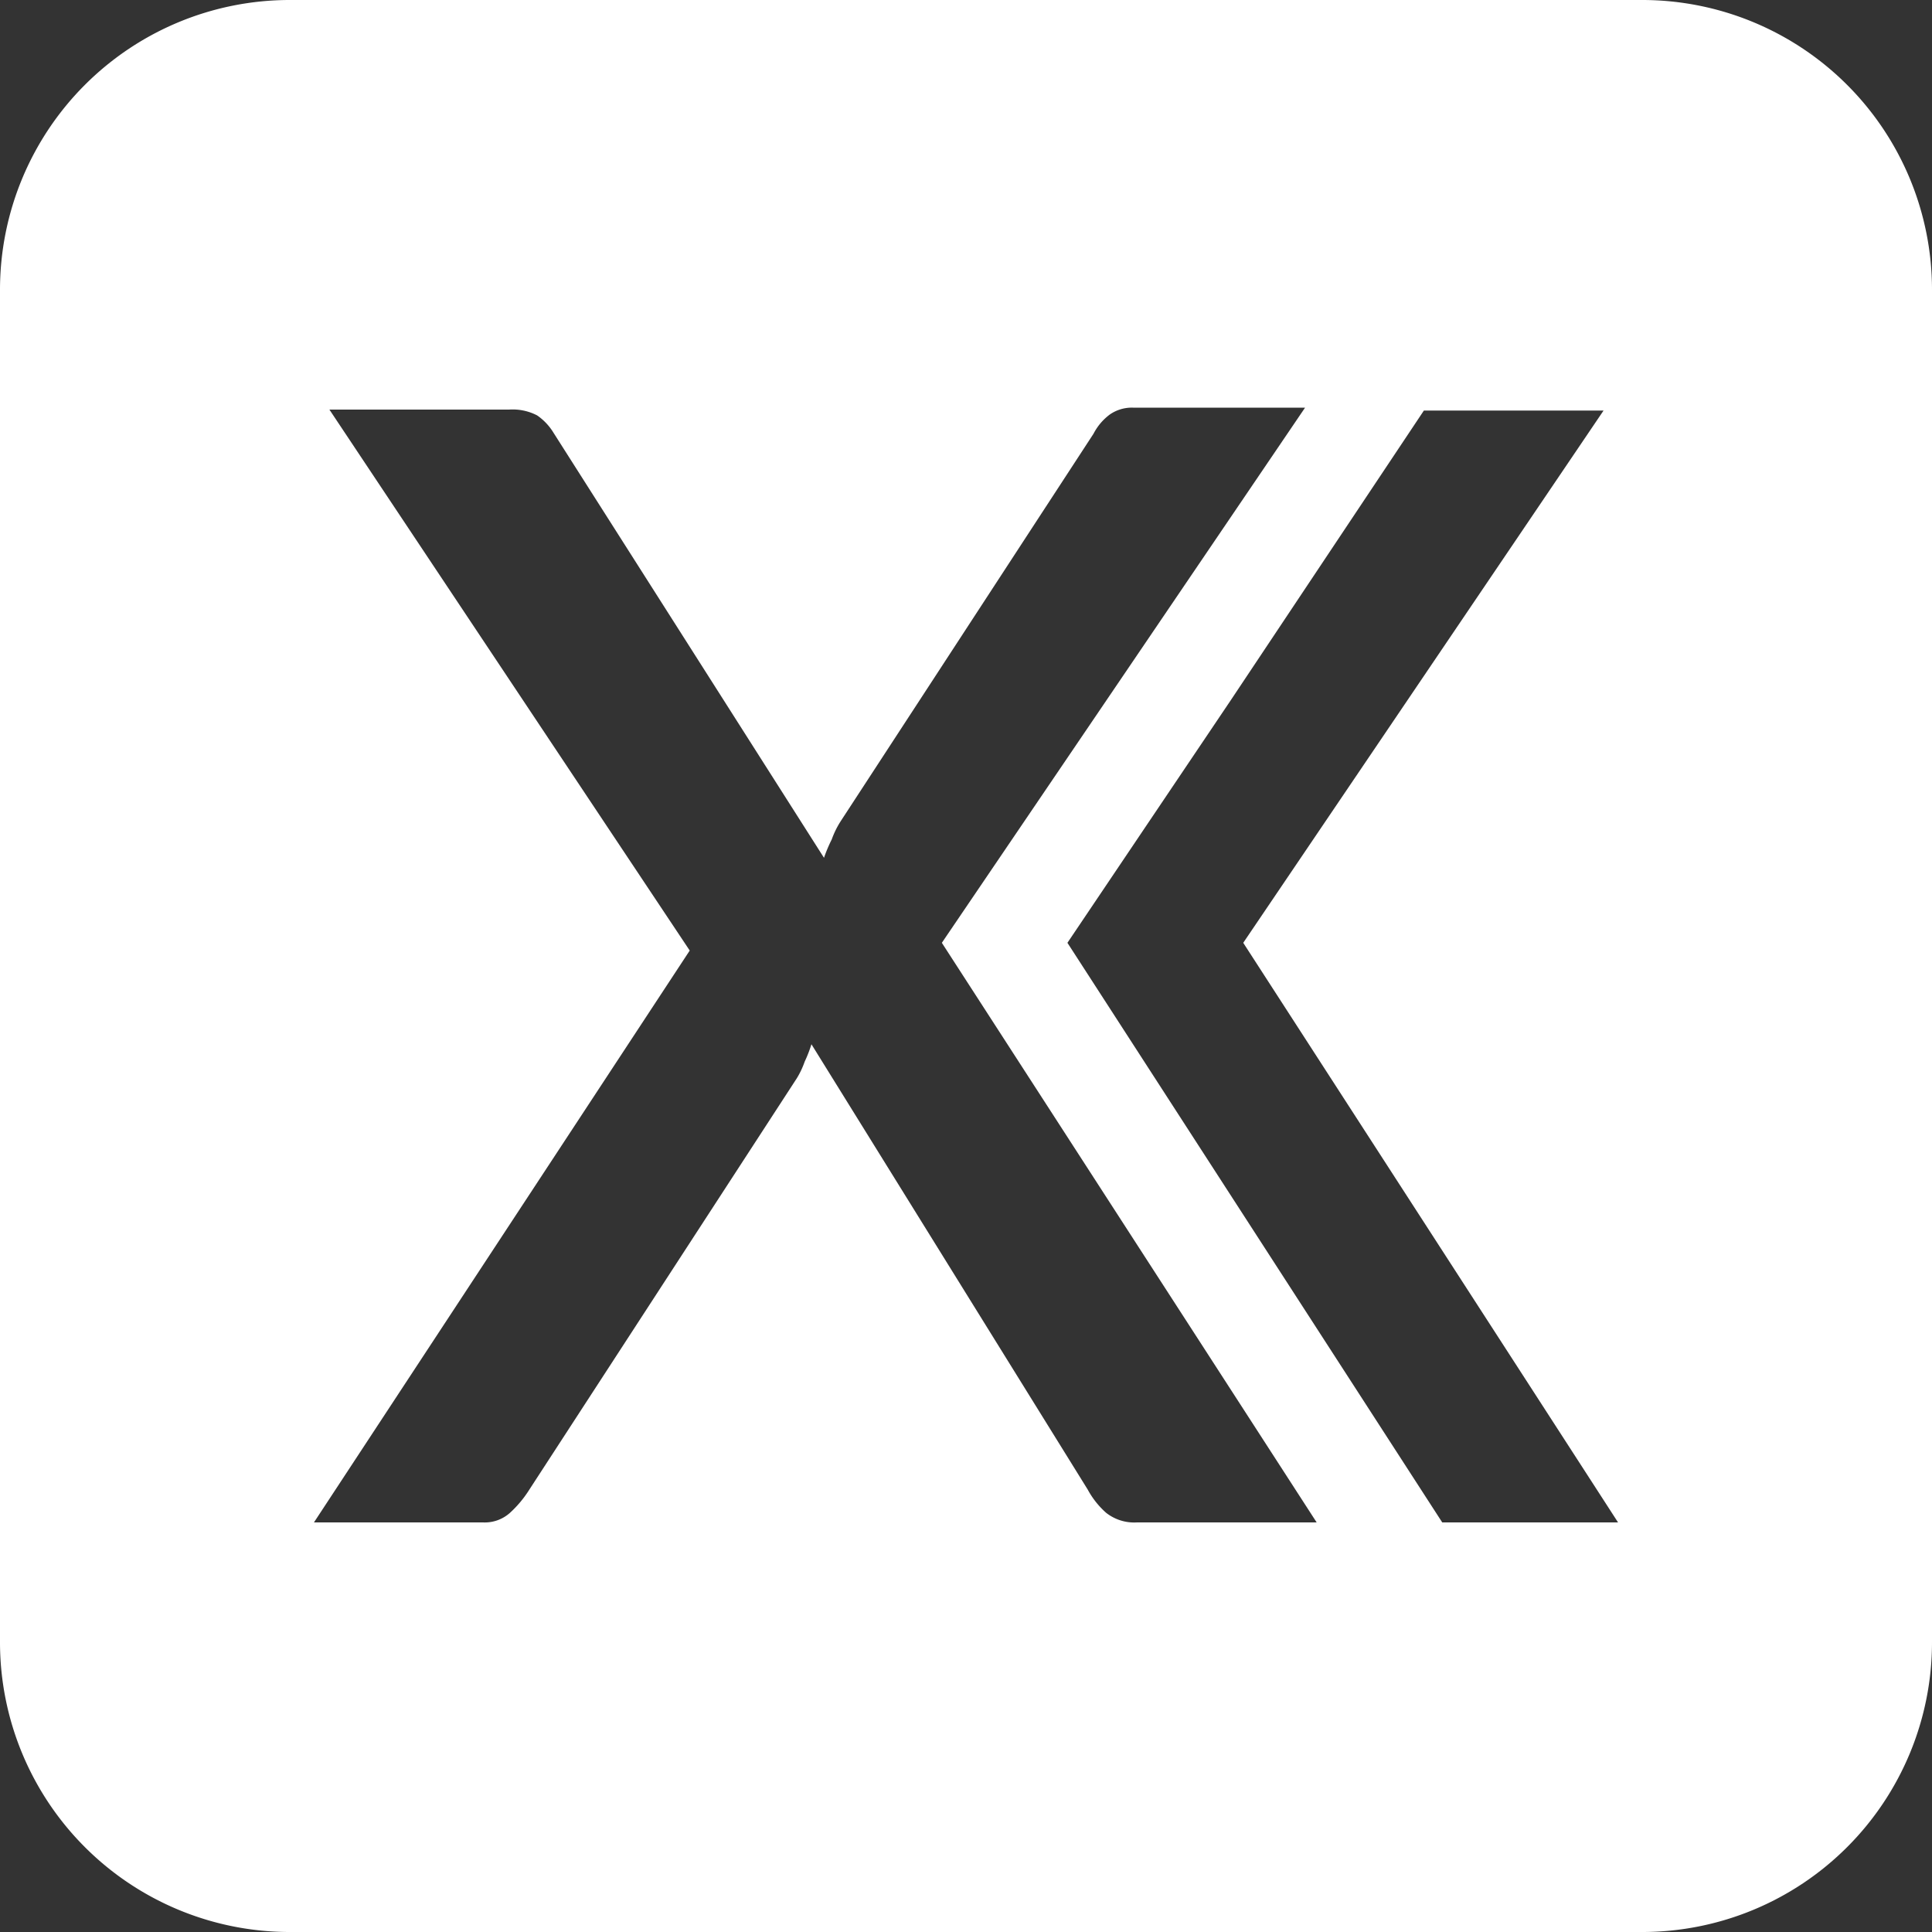 <svg xmlns="http://www.w3.org/2000/svg" width="18px" height="18px" viewBox="0 0 20 20"><rect x="0" y="0" width="20" height="20" fill="#333333" stroke="none"/><defs><style>.cls-1{fill:#fff;}</style></defs><title>Asset 1</title><g id="Layer_2" data-name="Layer 2"><g id="Layer_1-2" data-name="Layer 1"><path class="cls-1" d="M17,0H3A3,3,0,0,0,0,3V17a3,3,0,0,0,3,3H17a3,3,0,0,0,3-3V3A3,3,0,0,0,17,0ZM11.77,15.76a.47.47,0,0,1-.32-.1.88.88,0,0,1-.19-.24L8.4,10.81a1.34,1.34,0,0,1-.07.18.89.89,0,0,1-.08.17L5.48,15.42a1.16,1.16,0,0,1-.2.24.39.39,0,0,1-.28.1H3.25L7.14,9.84,3.41,4.24H5.27a.55.55,0,0,1,.29.06.59.59,0,0,1,.17.18l2.8,4.4a1.54,1.54,0,0,1,.08-.19.93.93,0,0,1,.1-.2l2.61-4a.58.58,0,0,1,.17-.2.4.4,0,0,1,.24-.07h1.78L9.75,9.76l3.88,6Zm3.16,0-3.88-6,1.69-2.51,2-3h1.86L12.87,9.76l3.88,6Z"/></g></g></svg>